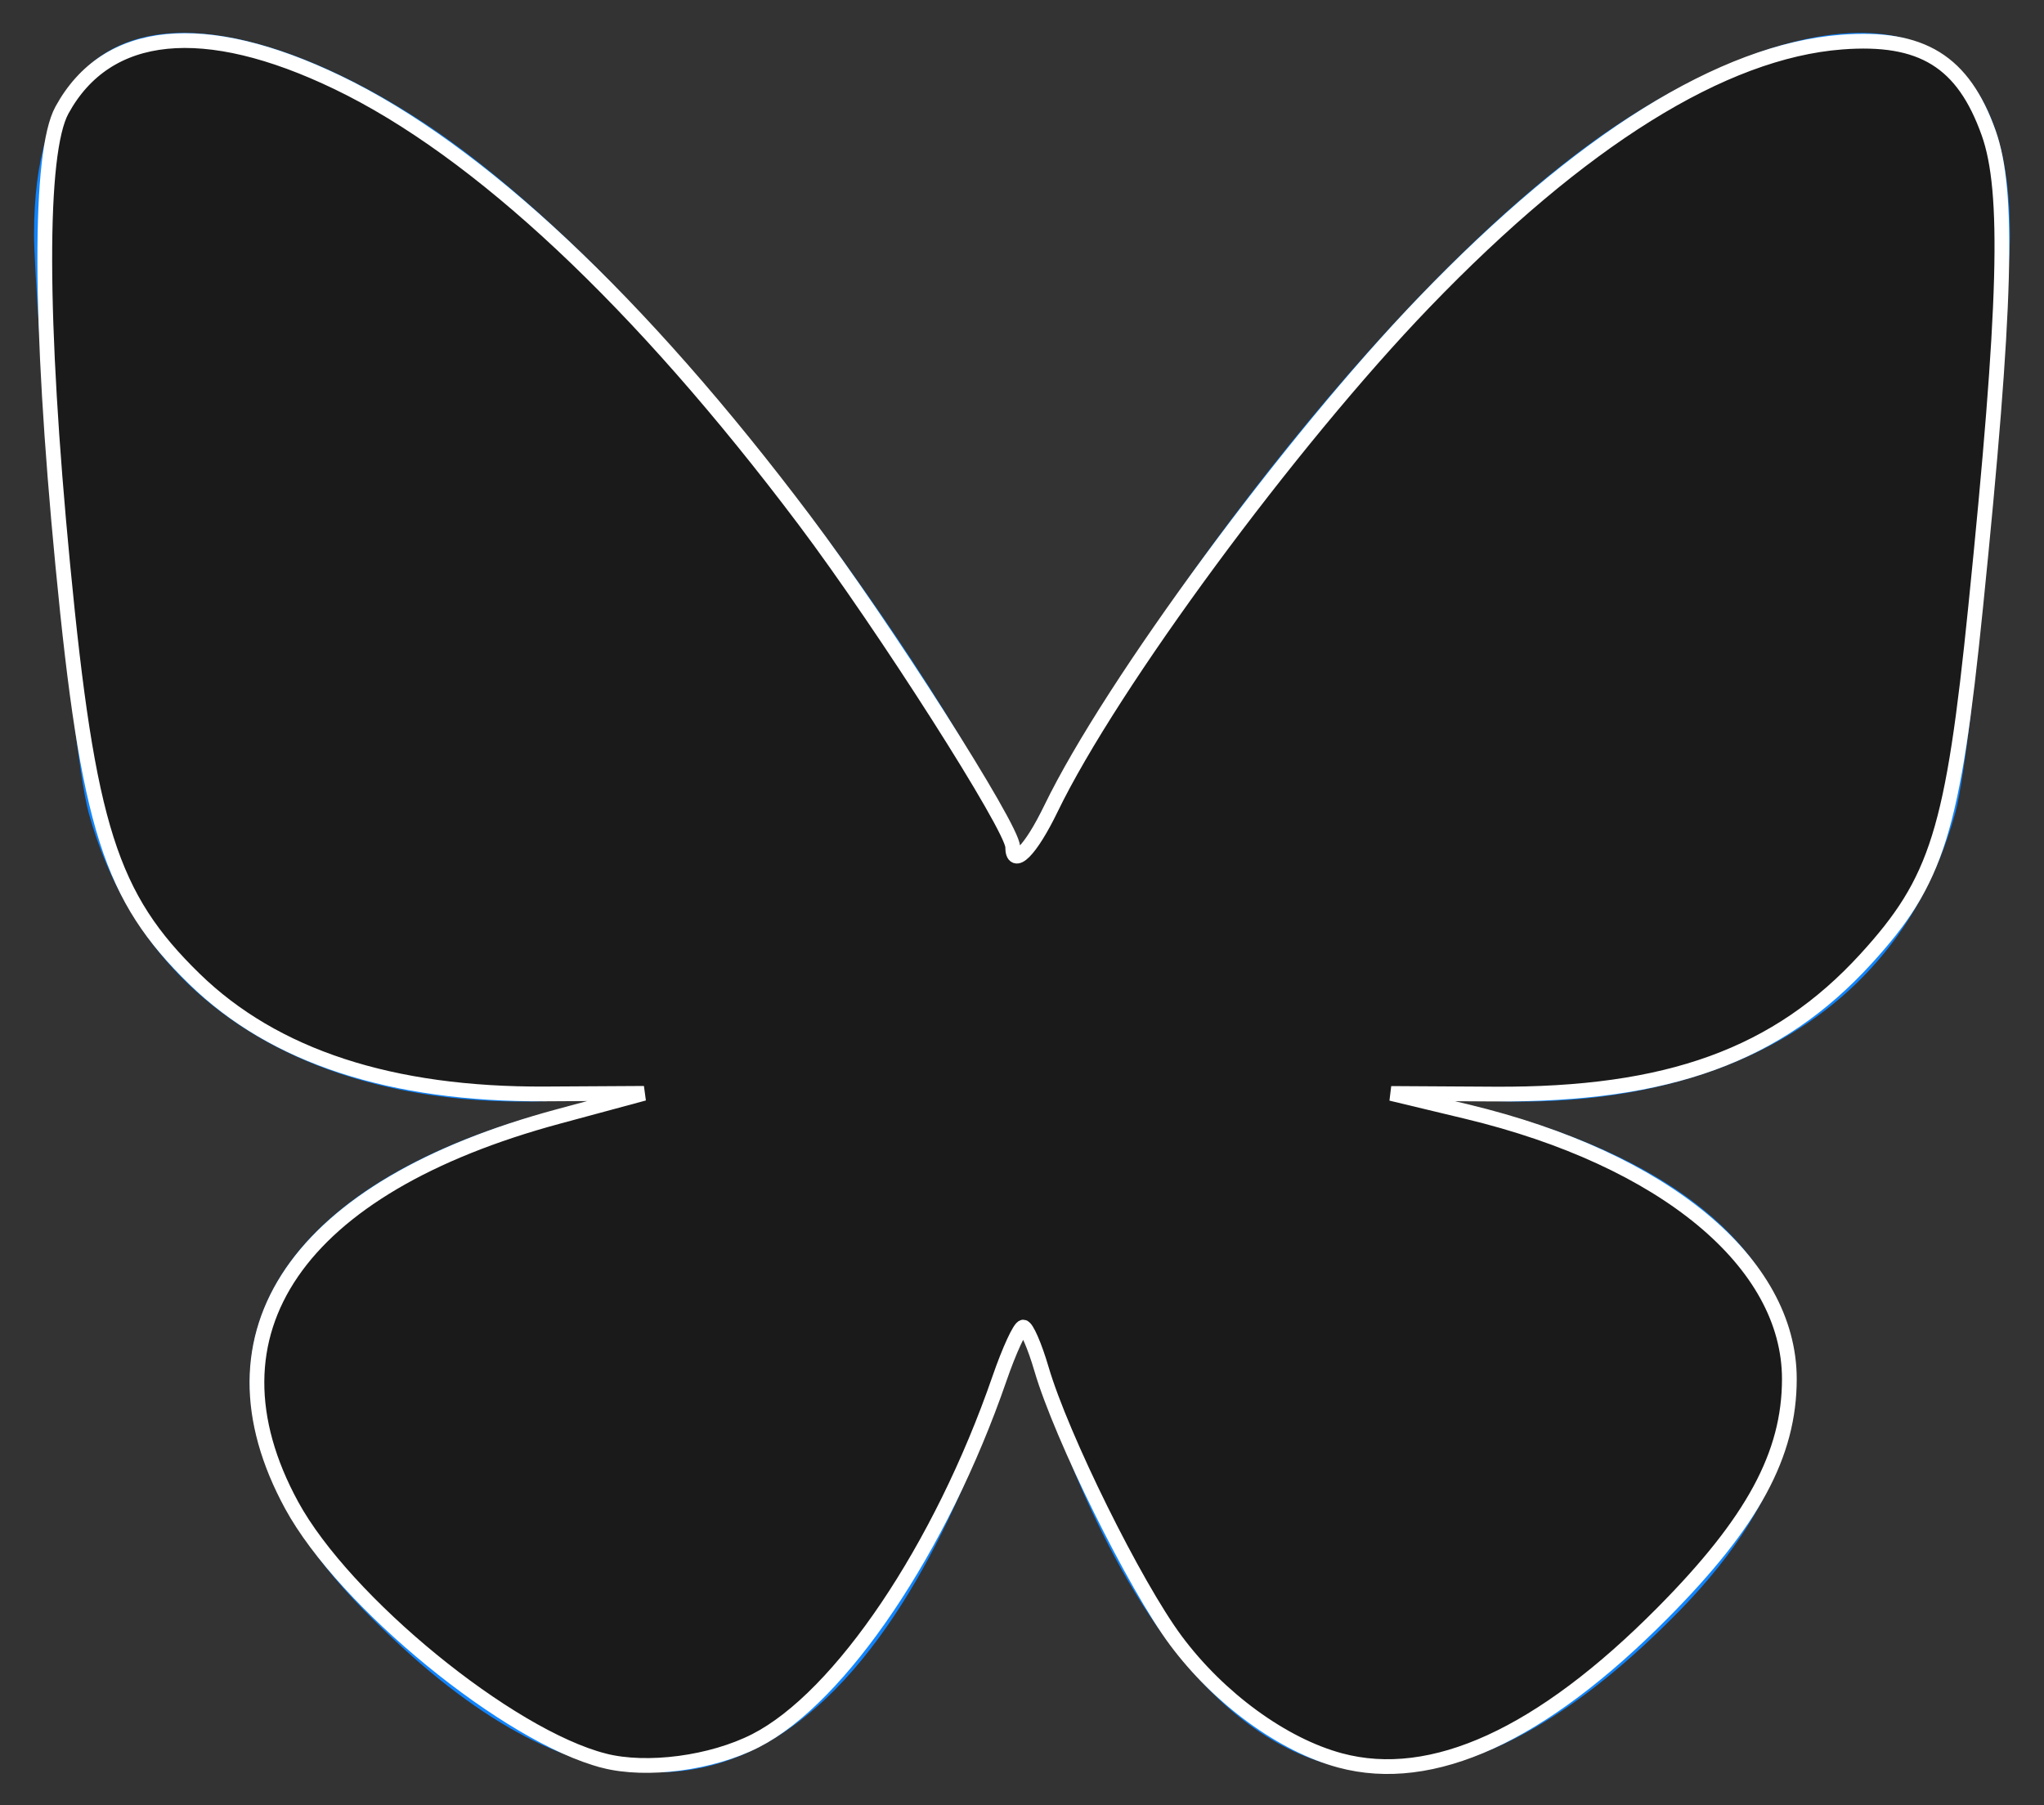 <?xml version="1.0" encoding="UTF-8" standalone="no"?>
<svg
   width="600"
   height="530"
   version="1.1"
   id="svg1"
   sodipodi:docname="bsky.svg"
   inkscape:version="1.4 (e7c3feb1, 2024-10-09)"
   xmlns:inkscape="http://www.inkscape.org/namespaces/inkscape"
   xmlns:sodipodi="http://sodipodi.sourceforge.net/DTD/sodipodi-0.dtd"
   xmlns="http://www.w3.org/2000/svg"
   xmlns:svg="http://www.w3.org/2000/svg">
  <rect width="100%" height="100%" fill="#333333" stroke="none"/>
  <defs
     id="defs1" />
  <sodipodi:namedview
     id="namedview1"
     pagecolor="#ffffff"
     bordercolor="#000000"
     borderopacity="0.25"
     inkscape:showpageshadow="2"
     inkscape:pageopacity="0.0"
     inkscape:pagecheckerboard="0"
     inkscape:deskcolor="#d1d1d1"
     inkscape:zoom="0.3465022"
     inkscape:cx="236.65073"
     inkscape:cy="388.16492"
     inkscape:window-width="1104"
     inkscape:window-height="582"
     inkscape:window-x="123"
     inkscape:window-y="82"
     inkscape:window-maximized="0"
     inkscape:current-layer="svg1" />
  <path
     d="m135.72 44.03c66.496 49.921 138.02 151.14 164.28 205.46 26.262-54.316 97.782-155.54 164.28-205.46 47.98-36.021 125.72-63.892 125.72 24.795 0 17.712-10.155 148.79-16.111 170.07-20.703 73.984-96.144 92.854-163.25 81.433 117.3 19.964 147.14 86.092 82.697 152.22-122.39 125.59-175.91-31.511-189.63-71.766-2.514-7.38-3.69-10.832-3.708-7.896-0.017-2.936-1.194 0.517-3.708 7.896-13.714 40.255-67.233 197.36-189.63 71.766-64.444-66.128-34.605-132.26 82.697-152.22-67.108 11.421-142.55-7.449-163.25-81.433-5.956-21.282-16.111-152.36-16.111-170.07 0-88.687 77.742-60.816 125.72-24.795z"
     fill="#1185fe"
     id="path1" />
  <path
     style="fill:#1a1a1a;stroke:#ffffff;stroke-width:4.329;stroke-linecap:round;paint-order:markers stroke fill"
     d="M 177.316,516.918 C 149.261,509.74 101.075,470.327 85.606,441.907 58,391.186 87.306,348.46 163.883,327.781 l 25.149,-6.791 -28.86,0.168 C 114.833,321.421 80.451,310.165 57.092,287.41 32.395,263.352 25.833,242.734 18.432,165.944 11.475,93.761 11.382,44.787 18.178,32.34 31.33,8.25 59.94,5.378 99.106,24.217 140.524,44.138 187.788,88.469 236.183,152.788 c 23.206,30.842 61.074,90.251 61.074,95.817 0,6.417 5.25,1.178 11.256,-11.233 17.64,-36.45 70.229,-107.793 109.585,-148.664 45.889,-47.656 87.597,-73.658 122.459,-76.346 23.601,-1.82 35.717,5.66 43.2,26.666 6.085,17.084 5.168,50.579 -3.809,139.058 -6.682,65.861 -11.235,80.455 -32.281,103.483 -25.806,28.235 -57.987,39.937 -108.997,39.632 l -30.303,-0.181 22.201,5.331 c 57.998,13.927 94.682,44.338 94.682,78.491 0,22.168 -10.733,41.976 -37.222,68.696 -35.635,35.945 -67.618,50.572 -94.658,43.291 -16.843,-4.535 -35.542,-18.178 -48.177,-35.149 -12.054,-16.192 -33.618,-59.775 -39.485,-79.804 -1.976,-6.746 -4.381,-12.265 -5.345,-12.265 -0.963,0 -4.107,6.818 -6.985,15.151 -17.187,49.758 -46.711,93.588 -71.59,106.281 -12.913,6.588 -31.893,9.096 -44.472,5.878 z"
     id="path2" />
</svg>
